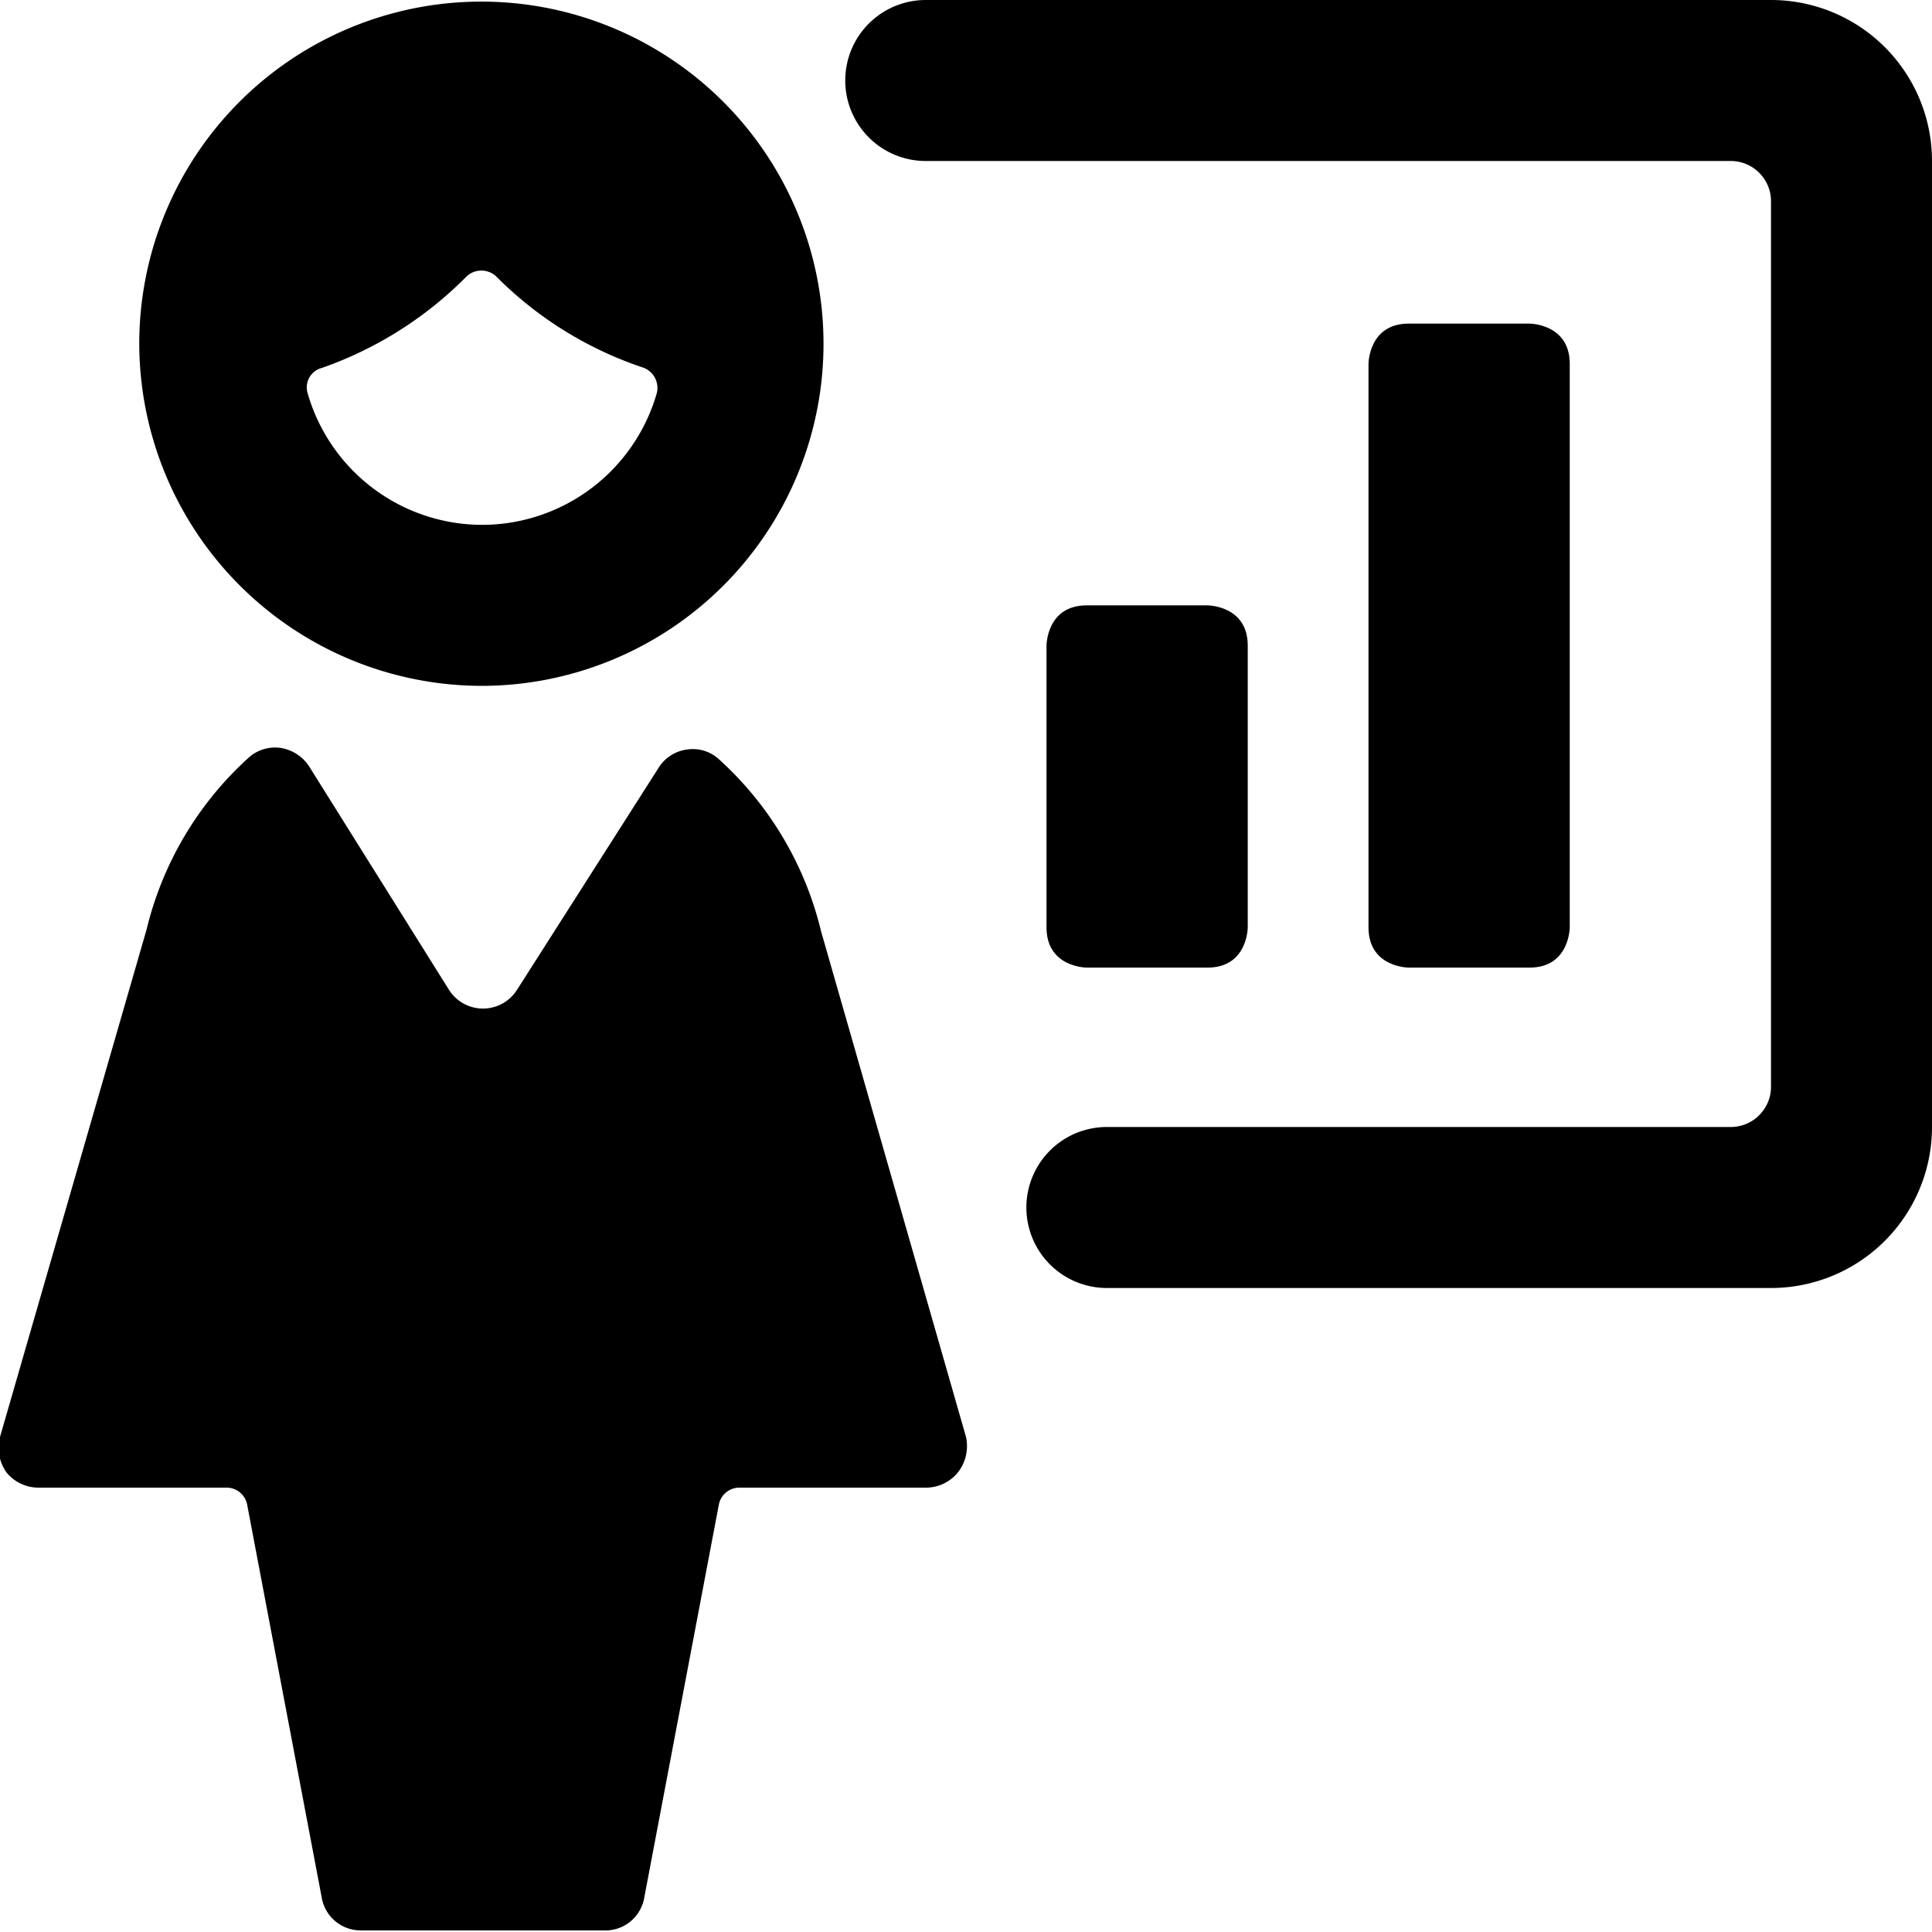 <svg xmlns="http://www.w3.org/2000/svg" viewBox="0 0 24 24"><g><path d="M22 0H11.5a1 1 0 0 0 0 2h10a0.5 0.5 0 0 1 0.5 0.5v11a0.5 0.5 0 0 1 -0.5 0.5h-7.75a1 1 0 0 0 0 2H22a2 2 0 0 0 2 -2V2a2 2 0 0 0 -2 -2Z" fill="#000000" stroke-width="1"></path><path d="M13.5 7.52H15s0.5 0 0.5 0.5v3.5s0 0.5 -0.5 0.5h-1.5s-0.5 0 -0.5 -0.5v-3.5s0 -0.5 0.5 -0.5" fill="#000000" stroke-width="1"></path><path d="M17.5 4.02H19s0.5 0 0.5 0.5v7s0 0.5 -0.5 0.5h-1.5s-0.5 0 -0.5 -0.5v-7s0 -0.5 0.5 -0.5" fill="#000000" stroke-width="1"></path><g><path d="m12 17.85 -1.8 -6.28a4.21 4.21 0 0 0 -1.26 -2.13 0.48 0.48 0 0 0 -0.4 -0.13 0.49 0.49 0 0 0 -0.36 0.23L6.42 12.3a0.5 0.5 0 0 1 -0.84 0L3.84 9.52a0.52 0.52 0 0 0 -0.36 -0.23 0.49 0.49 0 0 0 -0.4 0.13 4.21 4.21 0 0 0 -1.26 2.13L0 17.85a0.53 0.53 0 0 0 0.08 0.44 0.51 0.51 0 0 0 0.4 0.19h2.34a0.26 0.26 0 0 1 0.25 0.21l0.93 4.9a0.49 0.49 0 0 0 0.49 0.39h3a0.49 0.49 0 0 0 0.51 -0.39l0.93 -4.9a0.26 0.26 0 0 1 0.25 -0.21h2.32a0.51 0.51 0 0 0 0.4 -0.19 0.53 0.53 0 0 0 0.1 -0.44Z" fill="#000000" stroke-width="1"></path><path d="M6 8.52a4.25 4.25 0 1 0 -4.27 -4.25A4.26 4.26 0 0 0 6 8.52Zm0 -2a2.26 2.26 0 0 1 -2.18 -1.64 0.25 0.25 0 0 1 0.18 -0.31 4.72 4.72 0 0 0 1.8 -1.14 0.27 0.27 0 0 1 0.36 0A4.65 4.65 0 0 0 8 4.57a0.27 0.27 0 0 1 0.16 0.31A2.26 2.26 0 0 1 6 6.52Z" fill="#000000" stroke-width="1"></path></g></g></svg>